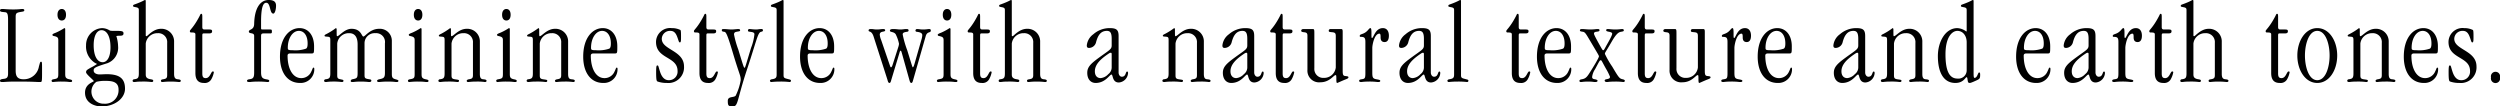 <svg xmlns="http://www.w3.org/2000/svg" width="433.98" height="18.48" viewBox="0 0 433.98 18.48">
  <path id="パス_819" data-name="パス 819" d="M3,5.8c0-.56.08-.72.62-.84.56-.12.88-.08.88-.34,0-.12-.08-.22-.34-.22-.24,0-.54.08-1.56.08C1.52,4.48,1.1,4.4.68,4.4c-.3,0-.4.1-.4.24,0,.26.26.26.88.32.38.04.52.28.52,1.34v9.3c0,.6-.16.86-.7.92s-.7.14-.7.34c0,.14.1.22.4.22.42,0,.82-.08,2.44-.08,3.12,0,3.36.08,4.16.08.3,0,.3-.1.3-2.08,0-1.36,0-1.44-.18-1.44s-.18.2-.36.8A2.652,2.652,0,0,1,4.38,16.6C3.36,16.6,3,16.14,3,15.1Zm7.4,9.88c0,.7-.1.8-.82.92-.26.04-.34.14-.34.26a.216.216,0,0,0,.24.22,12.546,12.546,0,0,1,1.5-.08c1.04,0,1.26.08,1.52.08.24,0,.3-.06.3-.2,0-.16-.12-.2-.5-.28-.7-.14-.7-.46-.7-1.02V7.92c0-.14-.06-.2-.16-.2a9.9,9.9,0,0,1-1.48.8c-.44.16-.58.26-.58.36a.213.213,0,0,0,.18.2c.7.14.84.28.84.74ZM10.26,5.4c0,.72.36,1,.74,1,.4,0,.74-.28.74-1,0-.7-.34-1-.74-1C10.62,4.4,10.26,4.7,10.26,5.4Zm10.52,5.46a6.226,6.226,0,0,0-.3-1.74c0-.04.24-.08.66-.08.48,0,.58-.16.58-.4,0-.34-.18-.44-1.14-.44-1.06,0-1.12,0-1.3-.1A2.551,2.551,0,0,0,18,7.72a2.93,2.93,0,0,0-2.78,2.98,3.337,3.337,0,0,0,.9,2.52c.74.74.98.62.98.74a7.815,7.815,0,0,1-1.06.62c-.6.36-.82.44-.82.8s1.34,1.38,1.34,1.54-1.52.44-1.52,2c0,1.88,1.82,2.4,2.86,2.4,2.24,0,4.08-1.36,4.08-3.08,0-1.64-.8-2.52-3.16-2.52-.46,0-.84.04-1.28.04-.38,0-1-.16-1-.68,0-.44.16-.58,2.36-1.26A2.859,2.859,0,0,0,20.78,10.86Zm-2.12,6.02c1.24,0,2.2.24,2.2,1.52a2.331,2.331,0,0,1-2.52,2.44,2.1,2.1,0,0,1-1.32-3.8A6.121,6.121,0,0,1,18.66,16.88Zm.8-5.84c0,1.88-.68,2.6-1.36,2.6-.92,0-1.56-1.06-1.56-2.94s.68-2.62,1.36-2.62C18.82,8.08,19.46,9.16,19.46,11.04Zm6.12-.64a2.037,2.037,0,0,1,2.08-1.8,1.544,1.544,0,0,1,1.64,1.68v5.6c0,.5-.16.64-.7.72-.24.04-.38.08-.38.26,0,.16.08.22.3.22A11.186,11.186,0,0,1,29.9,17c.8,0,1.4.08,1.48.08.14,0,.28-.06.28-.2,0-.18-.14-.24-.54-.28-.44-.04-.62-.3-.62-.94V10.12a2.185,2.185,0,0,0-2.28-2.28c-1.36,0-2.32,1.28-2.5,1.28-.1,0-.14-.04-.14-.14V3.12c0-.24-.04-.28-.1-.28-.2,0-.2.18-1.82.76-.22.08-.28.12-.28.26s.1.16.42.22c.48.08.58.2.58.5V15.56c0,.78-.14.96-.8,1.04a.282.282,0,0,0-.28.24c0,.16.1.24.26.24.28,0,.44-.08,1.36-.08a11.471,11.471,0,0,1,1.68.08c.16,0,.28-.06.28-.2,0-.16-.06-.22-.44-.28-.66-.1-.86-.36-.86-.82ZM35.4,9c0-.3.06-.36.26-.36h.9c.42,0,.54-.12.54-.38,0-.24-.14-.3-.5-.3h-.8c-.3,0-.4-.12-.4-.44V5.74c0-.44-.06-.5-.18-.5-.14,0-.14.1-.34.48C33.86,7.66,33.24,8,33.24,8.24s.14.24.32.24c.3,0,.64,0,.64.32v6.72c0,1.26.58,1.72,1.48,1.72a1.293,1.293,0,0,0,1.26-.6,3.853,3.853,0,0,0,.46-1.24c0-.12-.06-.16-.18-.16-.32,0-.46,1.16-1.22,1.16-.36,0-.6-.12-.6-.8Zm10.2.16c0-.44.08-.52.52-.52h1.06c.26,0,.3-.06.3-.34s-.04-.34-.3-.34H45.8c-.16,0-.2-.06-.2-.26V6.64c0-2.48.34-3.32.9-3.32.78,0,.56,1.88,1.22,1.88.3,0,.48-.76.48-1.38,0-.7-.44-.98-1.28-.98C45.48,2.84,44.46,4.2,44.4,7c-.02,1.1-.92.88-.92,1.32,0,.46.92.1.92.74v6.38c0,.92-.22,1.08-.84,1.16-.3.04-.4.14-.4.28s.12.2.5.2A11.6,11.6,0,0,1,45.04,17a14.8,14.8,0,0,1,1.66.08c.26,0,.32-.08.32-.2,0-.2-.24-.22-.56-.28-.62-.12-.86-.32-.86-1.22Zm8.72,2.96c.48,0,.48-.06.48-1.24,0-2-1.08-3.16-2.52-3.16-1.72,0-3.4,1.6-3.4,4.96,0,2.72,1.28,4.56,3.48,4.56a2.368,2.368,0,0,0,2.48-2.42c0-.2-.06-.24-.14-.24-.14,0-.14.2-.38.68a1.877,1.877,0,0,1-1.76,1.14c-1.4,0-2.36-1.52-2.36-3.92,0-.2.12-.36.46-.36Zm-4.08-1c0-1.64.84-2.92,1.92-2.92.88,0,1.52.8,1.52,2.18,0,.54-.08.76-.26.9a5.614,5.614,0,0,1-2.3.28C50.28,11.56,50.24,11.48,50.24,11.12Zm13.32-.84A1.752,1.752,0,0,1,65.44,8.6a1.537,1.537,0,0,1,1.66,1.76v5.12c0,.86-.22.96-.98,1.12-.2.04-.38.14-.38.26,0,.2.18.22.38.22A13.9,13.9,0,0,1,67.56,17c1.08,0,1.32.08,1.56.08s.32-.06.32-.22c0-.1-.14-.16-.5-.26-.5-.14-.64-.3-.64-.94V9.9a2.074,2.074,0,0,0-2.2-2.06c-1.6,0-2.42,1.34-2.74,1.34S63,7.84,61.3,7.84c-1.22,0-2.12,1.28-2.48,1.28-.1,0-.1-.06-.1-1.16,0-.14-.06-.24-.14-.24a11.189,11.189,0,0,1-1.58,1c-.26.12-.38.2-.38.3,0,.14.08.16.4.18.52.04.6.08.6.64v5.72c0,.78-.14.96-.8,1.04a.282.282,0,0,0-.28.24c0,.16.1.24.36.24A7.84,7.84,0,0,1,57.94,17a11.471,11.471,0,0,1,1.68.08c.16,0,.28-.06.28-.2,0-.2-.1-.18-.52-.28-.48-.08-.56-.24-.56-.7V10.4A2.009,2.009,0,0,1,60.9,8.6c.94,0,1.46.64,1.46,1.96v4.92c0,.92-.12.96-.9,1.12a.335.335,0,0,0-.3.3c0,.1.06.18.3.18.3,0,.52-.08,1.48-.08a13.113,13.113,0,0,1,1.4.08c.22,0,.4-.04.4-.24,0-.16-.1-.2-.36-.24-.76-.12-.82-.2-.82-.78Zm8.7,5.4c0,.7-.1.8-.82.92-.26.04-.34.14-.34.26a.216.216,0,0,0,.24.22,12.546,12.546,0,0,1,1.5-.08c1.04,0,1.26.08,1.52.08.24,0,.3-.06.3-.2,0-.16-.12-.2-.5-.28-.7-.14-.7-.46-.7-1.02V7.92c0-.14-.06-.2-.16-.2a9.9,9.9,0,0,1-1.48.8c-.44.16-.58.26-.58.36a.213.213,0,0,0,.18.2c.7.14.84.28.84.74ZM72.12,5.4c0,.72.36,1,.74,1,.4,0,.74-.28.74-1,0-.7-.34-1-.74-1C72.48,4.4,72.12,4.7,72.12,5.4Zm6.54,5a2.037,2.037,0,0,1,2.08-1.8,1.544,1.544,0,0,1,1.64,1.68v5.6c0,.52-.16.64-.7.72-.24.04-.38.14-.38.26,0,.16.08.22.3.22A11.187,11.187,0,0,1,82.98,17a9.461,9.461,0,0,1,1.48.08c.14,0,.28-.06.28-.2,0-.18-.14-.24-.6-.28-.4-.04-.56-.28-.56-.94V10.12A2.185,2.185,0,0,0,81.3,7.84c-1.38,0-2.28,1.28-2.64,1.28-.1,0-.1-.06-.1-1.16,0-.14-.06-.24-.14-.24a11.188,11.188,0,0,1-1.58,1c-.26.12-.38.2-.38.3,0,.14.08.16.4.18.52.04.6.08.6.64v5.72c0,.78-.14.96-.8,1.04a.282.282,0,0,0-.28.24c0,.16.1.24.36.24A9.163,9.163,0,0,1,78,17a11.471,11.471,0,0,1,1.68.08c.16,0,.28-.06.28-.2,0-.2-.1-.18-.74-.28-.48-.08-.56-.24-.56-.7Zm8.92,5.28c0,.7-.1.8-.82.92-.26.04-.34.14-.34.26a.216.216,0,0,0,.24.22,12.546,12.546,0,0,1,1.5-.08c1.04,0,1.26.08,1.52.08.24,0,.3-.06.3-.2,0-.16-.12-.2-.5-.28-.7-.14-.7-.46-.7-1.02V7.92c0-.14-.06-.2-.16-.2a9.9,9.9,0,0,1-1.48.8c-.44.16-.58.26-.58.36a.213.213,0,0,0,.18.2c.7.14.84.28.84.74ZM87.44,5.4c0,.72.36,1,.74,1,.4,0,.74-.28.74-1,0-.7-.34-1-.74-1C87.8,4.4,87.44,4.7,87.44,5.4Zm6.54,5a2.037,2.037,0,0,1,2.08-1.8,1.544,1.544,0,0,1,1.64,1.68v5.6c0,.52-.16.64-.7.72-.24.04-.38.14-.38.26,0,.16.08.22.3.22A11.187,11.187,0,0,1,98.3,17a9.461,9.461,0,0,1,1.48.08c.14,0,.28-.06.28-.2,0-.18-.14-.24-.6-.28-.4-.04-.56-.28-.56-.94V10.12a2.185,2.185,0,0,0-2.28-2.28c-1.38,0-2.28,1.28-2.64,1.28-.1,0-.1-.06-.1-1.16,0-.14-.06-.24-.14-.24a11.188,11.188,0,0,1-1.58,1c-.26.12-.38.2-.38.3,0,.14.08.16.4.18.52.04.6.08.6.64v5.72c0,.78-.14.96-.8,1.04a.282.282,0,0,0-.28.24c0,.16.1.24.36.24A9.163,9.163,0,0,1,93.32,17a11.471,11.471,0,0,1,1.68.08c.16,0,.28-.06.28-.2,0-.2-.1-.18-.74-.28-.48-.08-.56-.24-.56-.7Zm12.98,1.72c.48,0,.48-.06.48-1.24,0-2-1.08-3.16-2.52-3.16-1.72,0-3.4,1.6-3.4,4.96,0,2.72,1.28,4.56,3.48,4.56a2.368,2.368,0,0,0,2.48-2.42c0-.2-.06-.24-.14-.24-.14,0-.14.2-.38.68a1.877,1.877,0,0,1-1.76,1.14c-1.4,0-2.36-1.52-2.36-3.92,0-.2.12-.36.46-.36Zm-4.08-1c0-1.64.84-2.92,1.92-2.92.88,0,1.52.8,1.52,2.18,0,.54-.08.76-.26.9a5.614,5.614,0,0,1-2.3.28C102.92,11.56,102.88,11.48,102.88,11.12Zm11.28-1c0,3,3.74,2.48,3.74,5.04a1.486,1.486,0,0,1-1.54,1.6c-.74,0-1.2-.58-1.48-1.4-.32-.96-.28-1.16-.48-1.16-.16,0-.22.16-.22,1.18,0,1.38.08,1.56.28,1.62a4.682,4.682,0,0,0,1.58.24,2.711,2.711,0,0,0,2.98-2.86c0-2.8-3.86-2.86-3.86-4.8a1.413,1.413,0,0,1,1.5-1.38c.62,0,.92.4,1.14.94.3.76.3,1.06.5,1.06s.2-.34.2-1.04c0-.76-.02-1.06-.12-1.12a3.345,3.345,0,0,0-1.5-.32A2.44,2.44,0,0,0,114.16,10.12ZM122.9,9c0-.3.06-.36.26-.36h.9c.42,0,.54-.12.54-.38,0-.24-.14-.3-.5-.3h-.8c-.3,0-.4-.12-.4-.44V5.74c0-.44-.06-.5-.18-.5-.14,0-.14.1-.34.48-1.02,1.94-1.64,2.28-1.64,2.52s.14.24.32.24c.3,0,.64,0,.64.32v6.72c0,1.26.58,1.72,1.48,1.72a1.293,1.293,0,0,0,1.26-.6,3.853,3.853,0,0,0,.46-1.24c0-.12-.06-.16-.18-.16-.32,0-.46,1.16-1.22,1.16-.36,0-.6-.12-.6-.8Zm6.62,5.6c-.12,0-.2-.28-1.08-3.16a16.516,16.516,0,0,1-.74-2.62c0-.22.08-.4.42-.46.42-.08.64-.08.64-.24s-.08-.24-.34-.24c-.18,0-.76.08-1.14.08-.46,0-.94-.08-1.4-.08q-.3,0-.3.18c0,.22.1.26.42.3.28.04.48.22,1.5,3.66,1.2,4.02,1.36,3.88,1.36,4.74a9.715,9.715,0,0,1-.88,2.7c-.36.36-1.36.06-1.36.88,0,.78.08.98.84.98,1,0,.68-.96,2.52-6.5,1.66-5,1.84-6.34,2.42-6.46.18-.04.32-.08.32-.24,0-.18-.08-.24-.26-.24-.44,0-.6.08-.86.08-.58,0-1.04-.08-1.18-.08-.2,0-.3.08-.3.28,0,.18.22.18.38.2.54.06.74.16.74.44a8.9,8.9,0,0,1-.58,2.34C129.66,14.44,129.64,14.6,129.52,14.6Zm5.58,1.16c0,.54-.12.74-.84.84-.16.02-.32.12-.32.24a.229.229,0,0,0,.24.24,13.746,13.746,0,0,1,1.54-.08,12.948,12.948,0,0,1,1.64.08.216.216,0,0,0,.22-.24c0-.16-.16-.18-.38-.24-.66-.18-.9-.18-.9-.68V3.12c0-.24-.04-.28-.1-.28-.2,0-.2.18-1.82.76-.22.08-.28.12-.28.26s.1.16.42.22c.48.08.58.2.58.5Zm9.5-3.64c.48,0,.48-.06.48-1.24,0-2-1.08-3.16-2.52-3.16-1.72,0-3.4,1.6-3.4,4.96,0,2.72,1.28,4.56,3.48,4.56a2.368,2.368,0,0,0,2.48-2.42c0-.2-.06-.24-.14-.24-.14,0-.14.2-.38.68a1.877,1.877,0,0,1-1.76,1.14c-1.4,0-2.36-1.52-2.36-3.92,0-.2.12-.36.46-.36Zm-4.08-1c0-1.64.84-2.92,1.92-2.92.88,0,1.52.8,1.52,2.18,0,.54-.08.76-.26.9a5.614,5.614,0,0,1-2.3.28C140.56,11.56,140.52,11.48,140.52,11.12ZM155.26,14c-.08.26-.18.52-.3.52-.1,0-.12-.08-.22-.36l-1.5-4.38a3.018,3.018,0,0,1-.24-.92c0-.72.94-.38.94-.76,0-.16-.14-.22-.34-.22-.36,0-.58.08-1.1.08-.5,0-.6-.08-1.06-.08-.26,0-.38.08-.38.24,0,.34.5-.04.86,1.04l2.4,7.48c.08.26.14.6.36.6.2,0,.26-.32.34-.6l1.38-4.56c.06-.2.1-.44.22-.44.1,0,.14.18.2.36l1.3,4.64c.08.26.14.6.36.6.2,0,.26-.32.34-.6l2.16-7.54c.26-.88.88-.48.88-.96,0-.22-.12-.26-.3-.26-.2,0-.48.08-1.06.08-.4,0-.74-.08-1.06-.08a.267.267,0,0,0-.24.28c0,.08.06.18.22.2.72.08.96.28.96.58a2.776,2.776,0,0,1-.1.62l-1.18,4.12c-.1.36-.24.84-.36.84-.08,0-.1-.14-.98-2.98a16.82,16.82,0,0,1-.78-2.72c0-.26.16-.38.74-.46.16-.02.28-.08.28-.22,0-.16-.04-.26-.38-.26-.44,0-.5.08-1.1.08-.32,0-.64-.08-1.18-.08-.46,0-.58.12-.58.28,0,.34.82.1,1.08.78a6.432,6.432,0,0,1,.5,1.5,2.555,2.555,0,0,1-.14.62Zm8.82,1.68c0,.7-.1.8-.82.92-.26.04-.34.14-.34.26a.216.216,0,0,0,.24.22,12.546,12.546,0,0,1,1.5-.08c1.04,0,1.26.08,1.52.08.24,0,.3-.06.3-.2,0-.16-.12-.2-.5-.28-.7-.14-.7-.46-.7-1.02V7.92c0-.14-.06-.2-.16-.2a9.9,9.9,0,0,1-1.48.8c-.44.16-.58.26-.58.36a.213.213,0,0,0,.18.2c.7.14.84.28.84.74ZM163.94,5.4c0,.72.36,1,.74,1,.4,0,.74-.28.74-1,0-.7-.34-1-.74-1C164.3,4.4,163.94,4.7,163.94,5.4ZM170.42,9c0-.3.06-.36.26-.36h.9c.42,0,.54-.12.54-.38,0-.24-.14-.3-.5-.3h-.8c-.3,0-.4-.12-.4-.44V5.74c0-.44-.06-.5-.18-.5-.14,0-.14.1-.34.48-1.02,1.94-1.64,2.28-1.64,2.52s.14.24.32.24c.3,0,.64,0,.64.32v6.72c0,1.26.58,1.72,1.48,1.72a1.293,1.293,0,0,0,1.26-.6,3.853,3.853,0,0,0,.46-1.24c0-.12-.06-.16-.18-.16-.32,0-.46,1.16-1.22,1.16-.36,0-.6-.12-.6-.8Zm5.5,1.4A2.037,2.037,0,0,1,178,8.6a1.544,1.544,0,0,1,1.64,1.68v5.6c0,.5-.16.64-.7.72-.24.04-.38.08-.38.26,0,.16.08.22.3.22a11.186,11.186,0,0,1,1.38-.08c.8,0,1.4.08,1.48.08.14,0,.28-.06.28-.2,0-.18-.14-.24-.54-.28-.44-.04-.62-.3-.62-.94V10.12a2.185,2.185,0,0,0-2.28-2.28c-1.36,0-2.32,1.28-2.5,1.28-.1,0-.14-.04-.14-.14V3.12c0-.24-.04-.28-.1-.28-.2,0-.2.18-1.82.76-.22.08-.28.12-.28.26s.1.16.42.22c.48.08.58.2.58.5V15.56c0,.78-.14.96-.8,1.04a.282.282,0,0,0-.28.24c0,.16.1.24.26.24.28,0,.44-.08,1.36-.08a11.471,11.471,0,0,1,1.68.08c.16,0,.28-.06.28-.2,0-.16-.06-.22-.44-.28-.66-.1-.86-.36-.86-.82Zm18.54-1.3c0-1.08-.36-1.38-1.56-1.38a4.277,4.277,0,0,0-2.82,1.06,2.749,2.749,0,0,0-1.14,1.94c0,.32.1.44.42.44a1.285,1.285,0,0,0,1.2-1.04c.3-1.1.78-1.92,1.86-1.92.58,0,.84.32.84,1.38v1.14c0,.68-.36.78-2.14,2.08-1.54,1.12-2.1,1.7-2.1,2.68,0,1.16.64,1.76,1.46,1.76,1.7,0,2.42-1.46,2.74-1.46.3,0,.1,1.38,1.28,1.38a1.733,1.733,0,0,0,1.6-1.62c0-.22-.06-.28-.16-.28-.3,0-.16.9-.92.9-.36,0-.56-.4-.56-.72Zm-1.2,5.36a1.48,1.48,0,0,1-.6,1.26,2.07,2.07,0,0,1-1.32.68c-.56,0-1-.38-1-1.18,0-1.16.94-2.08,2.26-2.98.32-.22.38-.24.5-.24s.16.06.16.26Zm11.08-4.06a2.037,2.037,0,0,1,2.08-1.8,1.544,1.544,0,0,1,1.64,1.68v5.6c0,.52-.16.64-.7.72-.24.04-.38.14-.38.26,0,.16.08.22.3.22a11.186,11.186,0,0,1,1.38-.08,9.461,9.461,0,0,1,1.48.08c.14,0,.28-.06.28-.2,0-.18-.14-.24-.6-.28-.4-.04-.56-.28-.56-.94V10.12a2.185,2.185,0,0,0-2.28-2.28c-1.38,0-2.28,1.28-2.64,1.28-.1,0-.1-.06-.1-1.16,0-.14-.06-.24-.14-.24a11.188,11.188,0,0,1-1.58,1c-.26.12-.38.2-.38.3,0,.14.08.16.4.18.52.04.6.08.6.64v5.72c0,.78-.14.96-.8,1.04a.282.282,0,0,0-.28.24c0,.16.1.24.36.24a9.163,9.163,0,0,1,1.26-.08,11.471,11.471,0,0,1,1.68.08c.16,0,.28-.06.28-.2,0-.2-.1-.18-.74-.28-.48-.08-.56-.24-.56-.7ZM218,9.1c0-1.08-.36-1.38-1.56-1.38a4.277,4.277,0,0,0-2.82,1.06,2.749,2.749,0,0,0-1.14,1.94c0,.32.1.44.42.44a1.285,1.285,0,0,0,1.2-1.04c.3-1.1.78-1.92,1.86-1.92.58,0,.84.32.84,1.38v1.14c0,.68-.36.78-2.14,2.08-1.54,1.12-2.1,1.7-2.1,2.68,0,1.16.64,1.76,1.46,1.76,1.7,0,2.42-1.46,2.74-1.46.3,0,.1,1.38,1.28,1.38a1.733,1.733,0,0,0,1.6-1.62c0-.22-.06-.28-.16-.28-.3,0-.16.9-.92.9-.36,0-.56-.4-.56-.72Zm-1.2,5.36a1.48,1.48,0,0,1-.6,1.26,2.07,2.07,0,0,1-1.32.68c-.56,0-1-.38-1-1.18,0-1.16.94-2.08,2.26-2.98.32-.22.38-.24.5-.24s.16.06.16.26ZM222.94,9c0-.3.06-.36.26-.36h.9c.42,0,.54-.12.54-.38,0-.24-.14-.3-.5-.3h-.8c-.3,0-.4-.12-.4-.44V5.74c0-.44-.06-.5-.18-.5-.14,0-.14.1-.34.48-1.02,1.94-1.64,2.28-1.64,2.52s.14.24.32.24c.3,0,.64,0,.64.32v6.72c0,1.26.58,1.72,1.48,1.72a1.293,1.293,0,0,0,1.26-.6,3.853,3.853,0,0,0,.46-1.24c0-.12-.06-.16-.18-.16-.32,0-.46,1.16-1.22,1.16-.36,0-.6-.12-.6-.8Zm5.5-.34c0-.7-.02-.78-.32-.78h-1.54c-.3,0-.42.14-.42.28,0,.18.12.24.52.28.44.04.56.2.56.6v5.92a2.023,2.023,0,0,0,2.28,2.16c1.56,0,2.28-1.24,2.6-1.24.12,0,.14.04.14.78,0,.54.08.58.14.58.08,0,.66-.3,1.58-.66.26-.1.38-.2.38-.3,0-.16-.1-.2-.54-.24-.38-.04-.46-.22-.46-.94V8.34c0-.42-.1-.46-.3-.46h-1.78c-.24,0-.34.14-.34.26,0,.28.14.24.66.3.5.06.56.24.56.7v5.42a2.037,2.037,0,0,1-2.08,1.8,1.544,1.544,0,0,1-1.64-1.68Zm8.86,6.86c0,.92-.1,1-.66,1.08-.26.04-.4.08-.42.24-.02.18.12.24.38.24a8.947,8.947,0,0,1,1.28-.08,10.96,10.96,0,0,1,1.54.08c.36,0,.46-.04.46-.22,0-.14-.22-.18-.66-.26-.68-.12-.72-.36-.72-1.28V11.16c0-.52.36-2.48,1.24-2.48.2,0,.2.34.2.66,0,.44.16.8.7.8.52,0,.74-.46.74-1.1,0-.82-.38-1.32-1.04-1.32-1.36,0-1.6,1.72-1.9,1.72-.2,0,.06-1.72-.26-1.72-.16,0-.24.14-.52.44-.68.72-1.34.52-1.34.92,0,.12.06.16.2.16.58,0,.78.14.78.86ZM248.66,9.1c0-1.08-.36-1.38-1.56-1.38a4.277,4.277,0,0,0-2.82,1.06,2.749,2.749,0,0,0-1.14,1.94c0,.32.1.44.42.44a1.285,1.285,0,0,0,1.2-1.04c.3-1.1.78-1.92,1.86-1.92.58,0,.84.32.84,1.38v1.14c0,.68-.36.78-2.14,2.08-1.54,1.12-2.1,1.7-2.1,2.68,0,1.16.64,1.76,1.46,1.76,1.7,0,2.42-1.46,2.74-1.46.3,0,.1,1.38,1.28,1.38a1.733,1.733,0,0,0,1.6-1.62c0-.22-.06-.28-.16-.28-.3,0-.16.9-.92.9-.36,0-.56-.4-.56-.72Zm-1.2,5.36a1.48,1.48,0,0,1-.6,1.26,2.07,2.07,0,0,1-1.32.68c-.56,0-1-.38-1-1.18,0-1.16.94-2.08,2.26-2.98.32-.22.38-.24.5-.24s.16.06.16.26Zm5.24,1.3c0,.54-.12.74-.84.84-.16.02-.32.12-.32.24a.229.229,0,0,0,.24.24,13.746,13.746,0,0,1,1.54-.08,12.948,12.948,0,0,1,1.64.08.216.216,0,0,0,.22-.24c0-.16-.16-.18-.38-.24-.66-.18-.9-.18-.9-.68V3.12c0-.24-.04-.28-.1-.28-.2,0-.2.18-1.82.76-.22.08-.28.12-.28.26s.1.16.42.22c.48.08.58.2.58.5ZM263.92,9c0-.3.06-.36.26-.36h.9c.42,0,.54-.12.54-.38,0-.24-.14-.3-.5-.3h-.8c-.3,0-.4-.12-.4-.44V5.74c0-.44-.06-.5-.18-.5-.14,0-.14.1-.34.48-1.02,1.94-1.64,2.28-1.64,2.52s.14.24.32.24c.3,0,.64,0,.64.32v6.72c0,1.26.58,1.72,1.48,1.72a1.293,1.293,0,0,0,1.26-.6,3.853,3.853,0,0,0,.46-1.24c0-.12-.06-.16-.18-.16-.32,0-.46,1.16-1.22,1.16-.36,0-.6-.12-.6-.8Zm8.6,3.12c.48,0,.48-.06.48-1.24,0-2-1.08-3.16-2.52-3.16-1.72,0-3.4,1.6-3.4,4.96,0,2.72,1.28,4.56,3.48,4.56a2.368,2.368,0,0,0,2.48-2.42c0-.2-.06-.24-.14-.24-.14,0-.14.2-.38.68a1.877,1.877,0,0,1-1.76,1.14c-1.4,0-2.36-1.52-2.36-3.92,0-.2.12-.36.46-.36Zm-4.08-1c0-1.64.84-2.92,1.92-2.92.88,0,1.52.8,1.52,2.18,0,.54-.08.76-.26.9a5.614,5.614,0,0,1-2.3.28C268.48,11.56,268.44,11.48,268.44,11.12Zm9.72,2.18c.16,0,.16.14.9,1.46a9.77,9.77,0,0,1,.7,1.4c0,.26-.1.34-.64.44-.1.02-.28.08-.28.2,0,.24.22.28.44.28a10.787,10.787,0,0,1,1.38-.08,9.833,9.833,0,0,1,1.4.08c.18,0,.28-.1.28-.2,0-.14-.12-.22-.38-.28-.54-.12-.66-.24-1.8-2.18a15.3,15.3,0,0,1-1.28-2.22c0-.26.1-.26,1.16-2.1.66-1.14,1.1-1.66,1.62-1.74.36-.06.5-.1.5-.22,0-.18-.08-.26-.26-.26-.2,0-.6.08-1.18.08-.66,0-1.04-.08-1.38-.08-.12,0-.24.06-.24.2s.08.2.52.28c.32.06.52.16.52.32,0,.12-.04.38-.82,1.74-.6,1.06-.58,1.14-.76,1.14-.08,0-.14-.08-.9-1.46-.62-1.14-.68-1.32-.68-1.46,0-.1.08-.24.36-.28.46-.06.6-.08.6-.28,0-.12-.06-.2-.34-.2-.24,0-.62.08-1.26.08-.52,0-1.12-.08-1.4-.08-.32,0-.4.08-.4.24s.16.18.54.24c.36.06.54.4,1.24,1.58,1.42,2.4,1.52,2.54,1.52,2.68,0,.06-.04.34-1.2,2.2-.78,1.24-.96,1.64-1.76,1.78-.24.04-.42.1-.42.26,0,.2.1.22.34.22a8.024,8.024,0,0,1,1.14-.08c.72,0,.98.08,1.22.08.38,0,.44-.1.44-.24,0-.12-.24-.2-.46-.24-.34-.04-.48-.16-.48-.4a3.1,3.1,0,0,1,.52-1.36C277.96,13.38,277.98,13.3,278.16,13.3ZM285.8,9c0-.3.06-.36.26-.36h.9c.42,0,.54-.12.54-.38,0-.24-.14-.3-.5-.3h-.8c-.3,0-.4-.12-.4-.44V5.74c0-.44-.06-.5-.18-.5-.14,0-.14.1-.34.48-1.02,1.94-1.64,2.28-1.64,2.52s.14.24.32.24c.3,0,.64,0,.64.32v6.72c0,1.26.58,1.72,1.48,1.72a1.293,1.293,0,0,0,1.26-.6,3.853,3.853,0,0,0,.46-1.24c0-.12-.06-.16-.18-.16-.32,0-.46,1.16-1.22,1.16-.36,0-.6-.12-.6-.8Zm5.5-.34c0-.7-.02-.78-.32-.78h-1.54c-.3,0-.42.14-.42.28,0,.18.12.24.52.28.44.04.56.2.56.6v5.92a2.023,2.023,0,0,0,2.28,2.16c1.56,0,2.28-1.24,2.6-1.24.12,0,.14.04.14.78,0,.54.08.58.14.58.08,0,.66-.3,1.58-.66.26-.1.38-.2.38-.3,0-.16-.1-.2-.54-.24-.38-.04-.46-.22-.46-.94V8.34c0-.42-.1-.46-.3-.46h-1.78c-.24,0-.34.14-.34.26,0,.28.14.24.66.3.5.06.56.24.56.7v5.42a2.037,2.037,0,0,1-2.08,1.8,1.544,1.544,0,0,1-1.64-1.68Zm8.86,6.86c0,.92-.1,1-.66,1.08-.26.04-.4.08-.42.24-.02.18.12.24.38.24a8.948,8.948,0,0,1,1.28-.08,10.96,10.96,0,0,1,1.54.08c.36,0,.46-.04.46-.22,0-.14-.22-.18-.66-.26-.68-.12-.72-.36-.72-1.28V11.16c0-.52.36-2.48,1.24-2.48.2,0,.2.34.2.66,0,.44.16.8.7.8.52,0,.74-.46.74-1.1,0-.82-.38-1.32-1.04-1.32-1.36,0-1.6,1.72-1.9,1.72-.2,0,.06-1.72-.26-1.72-.16,0-.24.14-.52.44-.68.72-1.34.52-1.34.92,0,.12.06.16.2.16.58,0,.78.14.78.86Zm10.68-3.4c.48,0,.48-.06.48-1.24,0-2-1.08-3.16-2.52-3.16-1.72,0-3.4,1.6-3.4,4.96,0,2.72,1.28,4.56,3.48,4.56a2.368,2.368,0,0,0,2.48-2.42c0-.2-.06-.24-.14-.24-.14,0-.14.2-.38.68a1.877,1.877,0,0,1-1.76,1.14c-1.4,0-2.36-1.52-2.36-3.92,0-.2.12-.36.46-.36Zm-4.08-1c0-1.64.84-2.92,1.92-2.92.88,0,1.52.8,1.52,2.18,0,.54-.08.76-.26.9a5.614,5.614,0,0,1-2.3.28C306.8,11.56,306.76,11.48,306.76,11.12Zm17.3-2.02c0-1.08-.36-1.38-1.56-1.38a4.277,4.277,0,0,0-2.82,1.06,2.749,2.749,0,0,0-1.14,1.94c0,.32.1.44.42.44a1.285,1.285,0,0,0,1.2-1.04c.3-1.1.78-1.92,1.86-1.92.58,0,.84.32.84,1.38v1.14c0,.68-.36.78-2.14,2.08-1.54,1.12-2.1,1.7-2.1,2.68,0,1.16.64,1.76,1.46,1.76,1.7,0,2.42-1.46,2.74-1.46.3,0,.1,1.38,1.28,1.38a1.733,1.733,0,0,0,1.6-1.62c0-.22-.06-.28-.16-.28-.3,0-.16.9-.92.9-.36,0-.56-.4-.56-.72Zm-1.2,5.36a1.48,1.48,0,0,1-.6,1.26,2.07,2.07,0,0,1-1.32.68c-.56,0-1-.38-1-1.18,0-1.16.94-2.08,2.26-2.98.32-.22.38-.24.5-.24s.16.06.16.26Zm6.2-4.06a2.037,2.037,0,0,1,2.08-1.8,1.544,1.544,0,0,1,1.64,1.68v5.6c0,.52-.16.64-.7.72-.24.04-.38.14-.38.26,0,.16.08.22.3.22a11.187,11.187,0,0,1,1.38-.08,9.462,9.462,0,0,1,1.48.08c.14,0,.28-.06.28-.2,0-.18-.14-.24-.6-.28-.4-.04-.56-.28-.56-.94V10.12a2.185,2.185,0,0,0-2.28-2.28c-1.38,0-2.28,1.28-2.64,1.28-.1,0-.1-.06-.1-1.16,0-.14-.06-.24-.14-.24a11.187,11.187,0,0,1-1.58,1c-.26.12-.38.2-.38.3,0,.14.08.16.4.18.52.04.6.08.6.64v5.72c0,.78-.14.96-.8,1.04a.282.282,0,0,0-.28.24c0,.16.1.24.36.24A9.163,9.163,0,0,1,328.4,17a11.471,11.471,0,0,1,1.68.08c.16,0,.28-.06.28-.2,0-.2-.1-.18-.74-.28-.48-.08-.56-.24-.56-.7Zm12.62-2.2c0,.06-.02.1-.08.1a2.81,2.81,0,0,0-1.54-.58c-2.08,0-3.38,2.36-3.38,4.86,0,2.78.96,4.66,3.04,4.66,1.42,0,1.74-1,1.94-1,.08,0,.14.12.14.22l.08.48c.04.22.14.3.32.3.1,0,.2,0,1-.36.7-.32.82-.34.82-1.04,0-.32-.04-.42-.18-.42-.22,0-.3.94-.8.94-.1,0-.16-.14-.16-.76V3.12c0-.24-.04-.28-.1-.28-.2,0-.2.18-1.82.76-.22.08-.28.12-.28.26s.1.16.42.22c.48.08.58.2.58.5Zm0,6.92a1.441,1.441,0,0,1-1.6,1.36c-1.4,0-2.08-1.32-2.08-4.2,0-3.08,1.2-4.08,2.06-4.08.96,0,1.62.84,1.62,1.98Zm14.02-3c.48,0,.48-.06.48-1.24,0-2-1.08-3.16-2.52-3.16-1.72,0-3.4,1.6-3.4,4.96,0,2.72,1.28,4.56,3.48,4.56a2.368,2.368,0,0,0,2.48-2.42c0-.2-.06-.24-.14-.24-.14,0-.14.2-.38.68a1.877,1.877,0,0,1-1.76,1.14c-1.4,0-2.36-1.52-2.36-3.92,0-.2.12-.36.46-.36Zm-4.08-1c0-1.64.84-2.92,1.92-2.92.88,0,1.52.8,1.52,2.18,0,.54-.08.76-.26.9a5.614,5.614,0,0,1-2.3.28C351.66,11.56,351.62,11.48,351.62,11.12ZM364.04,9.1c0-1.08-.36-1.38-1.56-1.38a4.277,4.277,0,0,0-2.82,1.06,2.749,2.749,0,0,0-1.14,1.94c0,.32.1.44.42.44a1.285,1.285,0,0,0,1.2-1.04c.3-1.1.78-1.92,1.86-1.92.58,0,.84.32.84,1.38v1.14c0,.68-.36.78-2.14,2.08-1.54,1.12-2.1,1.7-2.1,2.68,0,1.16.64,1.76,1.46,1.76,1.7,0,2.42-1.46,2.74-1.46.3,0,.1,1.38,1.28,1.38a1.733,1.733,0,0,0,1.6-1.62c0-.22-.06-.28-.16-.28-.3,0-.16.9-.92.9-.36,0-.56-.4-.56-.72Zm-1.2,5.36a1.48,1.48,0,0,1-.6,1.26,2.07,2.07,0,0,1-1.32.68c-.56,0-1-.38-1-1.18,0-1.16.94-2.08,2.26-2.98.32-.22.38-.24.5-.24s.16.06.16.26Zm5.18,1.06c0,.92-.1,1-.66,1.08-.26.04-.4.08-.42.24-.02.18.12.24.38.24A8.948,8.948,0,0,1,368.6,17a10.96,10.96,0,0,1,1.54.08c.36,0,.46-.04.46-.22,0-.14-.22-.18-.66-.26-.68-.12-.72-.36-.72-1.28V11.16c0-.52.36-2.48,1.24-2.48.2,0,.2.34.2.66,0,.44.16.8.7.8.52,0,.74-.46.74-1.1,0-.82-.38-1.32-1.04-1.32-1.36,0-1.6,1.72-1.9,1.72-.2,0,.06-1.72-.26-1.72-.16,0-.24.14-.52.44-.68.72-1.34.52-1.34.92,0,.12.06.16.2.16.58,0,.78.14.78.86ZM375.54,9c0-.3.06-.36.26-.36h.9c.42,0,.54-.12.54-.38,0-.24-.14-.3-.5-.3h-.8c-.3,0-.4-.12-.4-.44V5.74c0-.44-.06-.5-.18-.5-.14,0-.14.1-.34.48C374,7.66,373.38,8,373.38,8.24s.14.24.32.24c.3,0,.64,0,.64.32v6.72c0,1.26.58,1.72,1.48,1.72a1.293,1.293,0,0,0,1.26-.6,3.853,3.853,0,0,0,.46-1.24c0-.12-.06-.16-.18-.16-.32,0-.46,1.16-1.22,1.16-.36,0-.6-.12-.6-.8Zm5.5,1.4a2.037,2.037,0,0,1,2.08-1.8,1.544,1.544,0,0,1,1.64,1.68v5.6c0,.5-.16.64-.7.72-.24.04-.38.08-.38.26,0,.16.08.22.3.22a11.187,11.187,0,0,1,1.38-.08c.8,0,1.4.08,1.48.08.14,0,.28-.06.28-.2,0-.18-.14-.24-.54-.28-.44-.04-.62-.3-.62-.94V10.12a2.185,2.185,0,0,0-2.28-2.28c-1.36,0-2.32,1.28-2.5,1.28-.1,0-.14-.04-.14-.14V3.12c0-.24-.04-.28-.1-.28-.2,0-.2.18-1.82.76-.22.08-.28.12-.28.26s.1.16.42.22c.48.08.58.2.58.5V15.56c0,.78-.14.96-.8,1.04a.282.282,0,0,0-.28.24c0,.16.1.24.26.24.28,0,.44-.08,1.36-.08a11.471,11.471,0,0,1,1.68.08c.16,0,.28-.06.28-.2,0-.16-.06-.22-.44-.28-.66-.1-.86-.36-.86-.82ZM395.74,9c0-.3.06-.36.26-.36h.9c.42,0,.54-.12.54-.38,0-.24-.14-.3-.5-.3h-.8c-.3,0-.4-.12-.4-.44V5.74c0-.44-.06-.5-.18-.5-.14,0-.14.1-.34.48-1.02,1.94-1.64,2.28-1.64,2.52s.14.24.32.24c.3,0,.64,0,.64.32v6.72c0,1.26.58,1.72,1.48,1.72a1.293,1.293,0,0,0,1.26-.6,3.853,3.853,0,0,0,.46-1.24c0-.12-.06-.16-.18-.16-.32,0-.46,1.16-1.22,1.16-.36,0-.6-.12-.6-.8Zm8.94,3.48c0,2-.68,4.28-2.14,4.28s-2.14-2.28-2.14-4.28.68-4.28,2.14-4.28S404.68,10.48,404.68,12.48Zm1.32,0c0-2.54-1.38-4.76-3.46-4.76s-3.46,2.22-3.46,4.76,1.38,4.76,3.46,4.76S406,15.02,406,12.48Zm4.02-2.08a2.037,2.037,0,0,1,2.08-1.8,1.544,1.544,0,0,1,1.64,1.68v5.6c0,.52-.16.64-.7.72-.24.04-.38.14-.38.26,0,.16.08.22.3.22a11.187,11.187,0,0,1,1.38-.08,9.462,9.462,0,0,1,1.48.08c.14,0,.28-.06.28-.2,0-.18-.14-.24-.6-.28-.4-.04-.56-.28-.56-.94V10.12a2.185,2.185,0,0,0-2.28-2.28c-1.38,0-2.28,1.28-2.64,1.28-.1,0-.1-.06-.1-1.16,0-.14-.06-.24-.14-.24a11.187,11.187,0,0,1-1.58,1c-.26.12-.38.2-.38.3,0,.14.08.16.4.18.52.04.6.08.6.64v5.72c0,.78-.14.96-.8,1.04a.282.282,0,0,0-.28.24c0,.16.1.24.36.24a9.163,9.163,0,0,1,1.26-.08,11.471,11.471,0,0,1,1.68.08c.16,0,.28-.06.28-.2,0-.2-.1-.18-.74-.28-.48-.08-.56-.24-.56-.7ZM423,12.12c.48,0,.48-.06.48-1.24,0-2-1.08-3.16-2.52-3.16-1.72,0-3.4,1.6-3.4,4.96,0,2.72,1.28,4.56,3.48,4.56a2.368,2.368,0,0,0,2.48-2.42c0-.2-.06-.24-.14-.24-.14,0-.14.2-.38.68a1.877,1.877,0,0,1-1.76,1.14c-1.4,0-2.36-1.52-2.36-3.92,0-.2.12-.36.46-.36Zm-4.08-1c0-1.64.84-2.92,1.92-2.92.88,0,1.52.8,1.52,2.18,0,.54-.08.76-.26.9a5.614,5.614,0,0,1-2.3.28C418.96,11.56,418.92,11.48,418.92,11.12Zm6.4-1c0,3,3.74,2.48,3.74,5.04a1.486,1.486,0,0,1-1.54,1.6c-.74,0-1.2-.58-1.48-1.4-.32-.96-.28-1.16-.48-1.16-.16,0-.22.16-.22,1.18,0,1.38.08,1.56.28,1.62a4.682,4.682,0,0,0,1.58.24,2.711,2.711,0,0,0,2.98-2.86c0-2.8-3.86-2.86-3.86-4.8a1.413,1.413,0,0,1,1.5-1.38c.62,0,.92.4,1.14.94.3.76.3,1.06.5,1.06s.2-.34.2-1.04c0-.76-.02-1.06-.12-1.12a3.345,3.345,0,0,0-1.5-.32A2.44,2.44,0,0,0,425.32,10.12Zm8.94,6.16a.8.8,0,1,0-1.56,0,.8.8,0,1,0,1.56,0Z" transform="translate(-0.28 -2.84)"/>
</svg>
